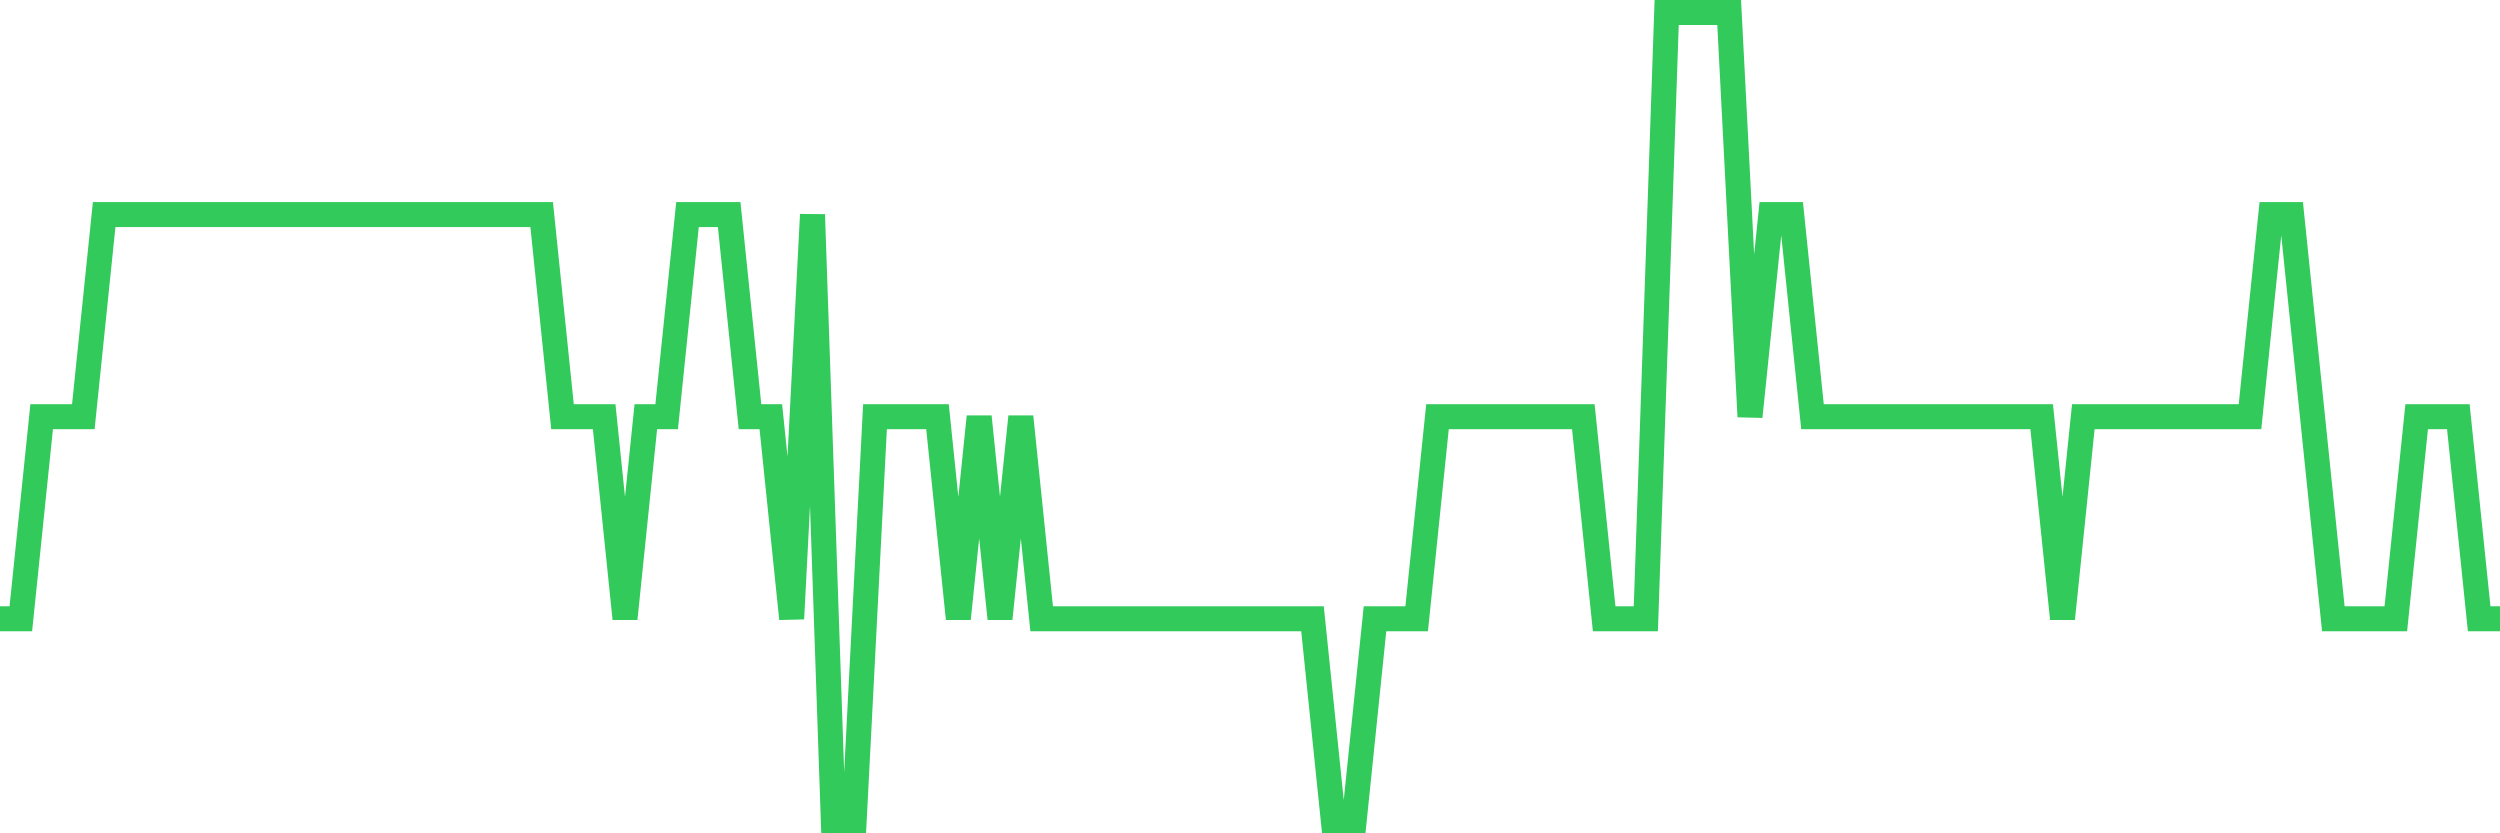 <svg
  xmlns="http://www.w3.org/2000/svg"
  xmlns:xlink="http://www.w3.org/1999/xlink"
  width="120"
  height="40"
  viewBox="0 0 120 40"
  preserveAspectRatio="none"
>
  <polyline
    points="0,29.7 1,29.7 2,20 3,20 4,20 5,10.3 6,10.3 7,10.3 8,10.3 9,10.3 10,10.3 11,10.3 12,10.3 13,10.3 14,10.3 15,10.3 16,10.3 17,10.3 18,10.3 19,10.3 20,10.3 21,10.3 22,10.3 23,10.3 24,10.3 25,10.3 26,10.3 27,20 28,20 29,20 30,29.7 31,20 32,20 33,10.3 34,10.3 35,10.3 36,20 37,20 38,29.7 39,10.3 40,39.4 41,39.4 42,20 43,20 44,20 45,20 46,29.7 47,20 48,29.7 49,20 50,29.7 51,29.7 52,29.7 53,29.7 54,29.7 55,29.7 56,29.7 57,29.7 58,29.7 59,29.7 60,29.7 61,29.7 62,29.7 63,29.7 64,39.4 65,39.4 66,29.7 67,29.7 68,29.7 69,20 70,20 71,20 72,20 73,20 74,20 75,20 76,20 77,29.7 78,29.7 79,29.7 80,0.6 81,0.6 82,0.6 83,0.6 84,20 85,10.3 86,10.3 87,20 88,20 89,20 90,20 91,20 92,20 93,20 94,20 95,20 96,20 97,20 98,20 99,29.7 100,20 101,20 102,20 103,20 104,20 105,20 106,20 107,20 108,20 109,10.3 110,10.3 111,20 112,29.7 113,29.7 114,29.7 115,29.7 116,20 117,20 118,20 119,29.7 120,29.7"
    fill="none"
    stroke="#32ca5b"
    stroke-width="1.2"
  >
  </polyline>
</svg>
